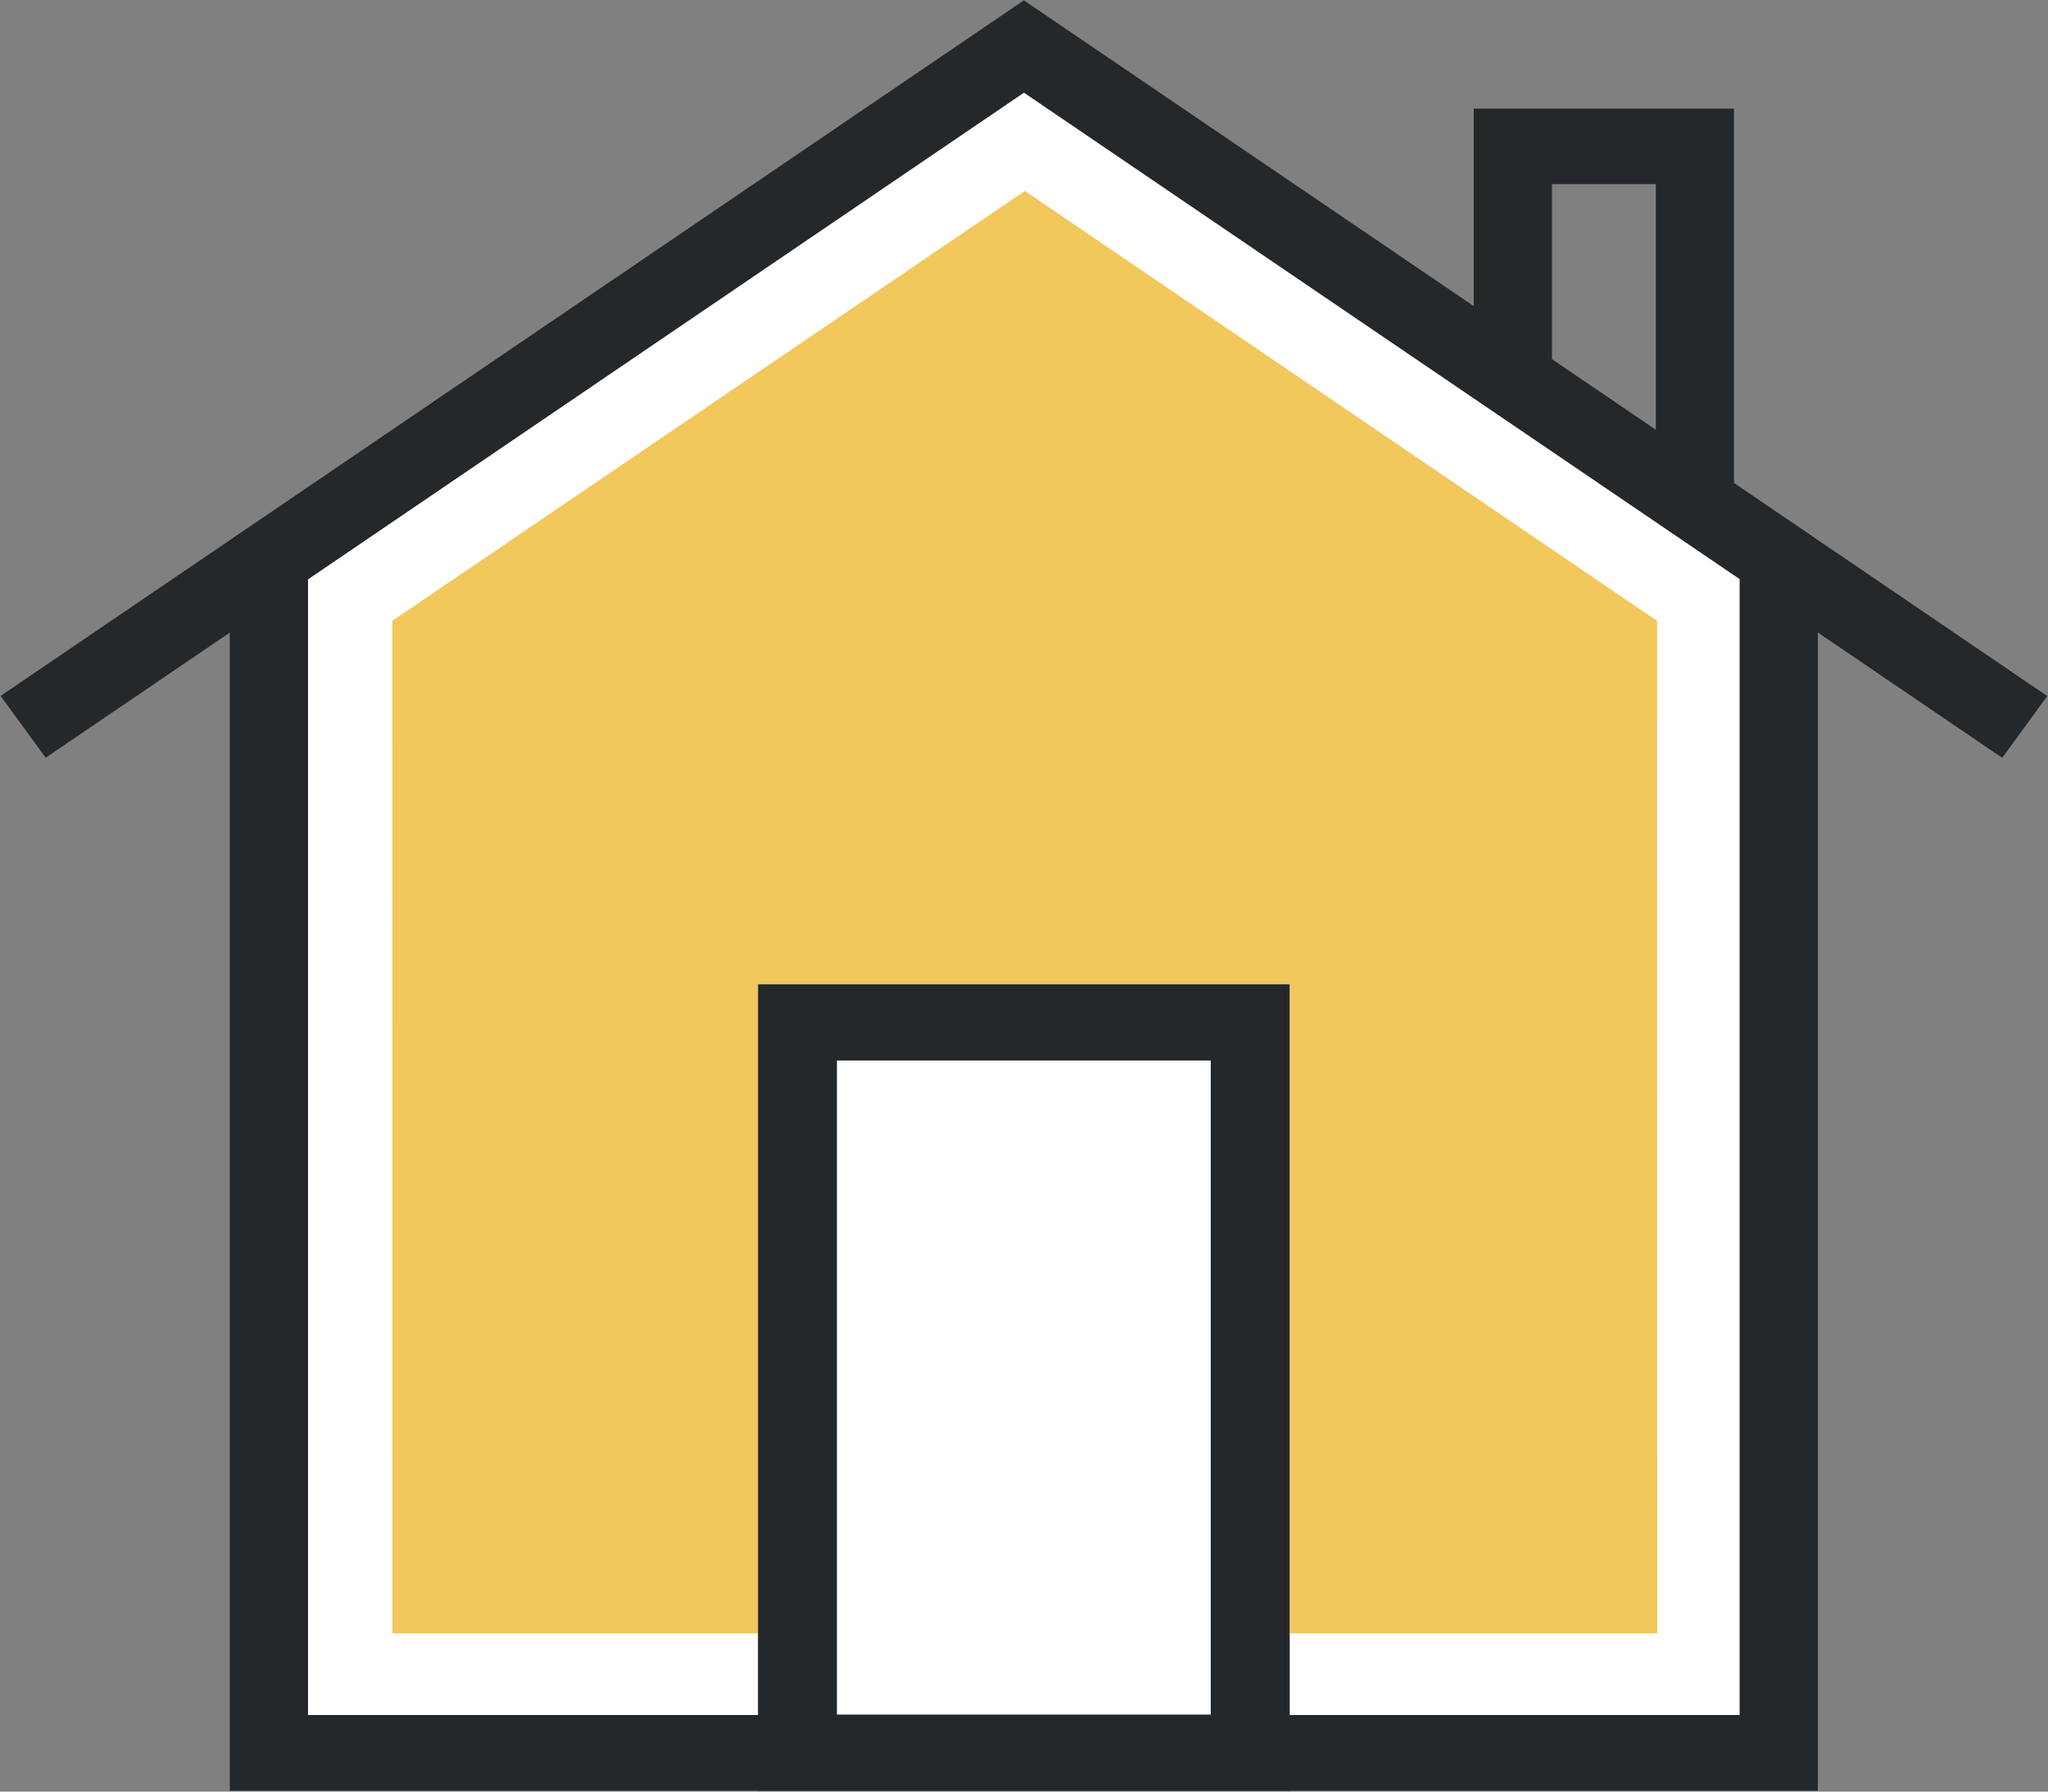 <?xml version="1.0" encoding="UTF-8" standalone="no"?>
<svg width="80px" height="70px" viewBox="0 0 80 70" version="1.1" xmlns="http://www.w3.org/2000/svg" xmlns:xlink="http://www.w3.org/1999/xlink">
    <rect x="0" y="0" width="80" height="70" fill="#808080" stroke="none"/>
    <!-- Generator: Sketch 41.2 (35397) - http://www.bohemiancoding.com/sketch -->
    <title>ico-hipotecas</title>
    <desc>Created with Sketch.</desc>
    <defs></defs>
    <g id="DESTKOP" stroke="none" stroke-width="1" fill="none" fill-rule="evenodd">
        <g id="DESKTOP-1/9---b---HIPOTECAS-CM" transform="translate(-377, -398)">
            <g id="Group-13" transform="translate(307, 355)">
                <g id="ico-hipotecas" transform="translate(70, 43)">
                    <polygon id="Shape" fill="#FFFFFF" points="67.958 67.007 50.376 67.007 50.376 38.457 29.609 38.457 29.609 67.007 12.027 67.007 12.027 22.634 39.995 3.618 67.958 22.629"></polygon>
                    <g id="Group">
                        <rect id="Rectangle-path" fill="#FFFFFF" x="32.691" y="41.432" width="14.609" height="25.561"></rect>
                        <polygon id="Shape" fill="#F2C75C" points="64.735 63.819 64.73 24.258 40.034 7.459 15.324 24.258 15.329 63.819 29.609 63.819 29.609 38.457 50.376 38.457 50.376 63.819"></polygon>
                        <path d="M67.733,18.869 L67.733,4.244 L57.568,4.244 L57.568,11.959 L39.995,0.014 L0.024,27.19 L1.783,29.606 L8.975,24.718 L8.975,69.967 L29.609,69.967 L29.609,69.976 L50.371,69.976 L50.371,69.967 L71.01,69.967 L71.01,24.713 L78.212,29.61 L79.971,27.195 L67.733,18.869 Z M60.625,7.194 L64.681,7.194 L64.681,16.79 L60.625,14.033 L60.625,7.194 Z M47.295,66.997 L32.686,66.997 L32.686,41.432 L47.295,41.432 L47.295,66.997 Z M67.958,67.007 L50.376,67.007 L50.376,38.457 L29.614,38.457 L29.614,67.007 L12.032,67.007 L12.032,22.634 L40,3.618 L67.958,22.624 L67.958,67.007 Z" id="Shape" fill="#25282A"></path>
                    </g>
                </g>
            </g>
        </g>
    </g>
</svg>